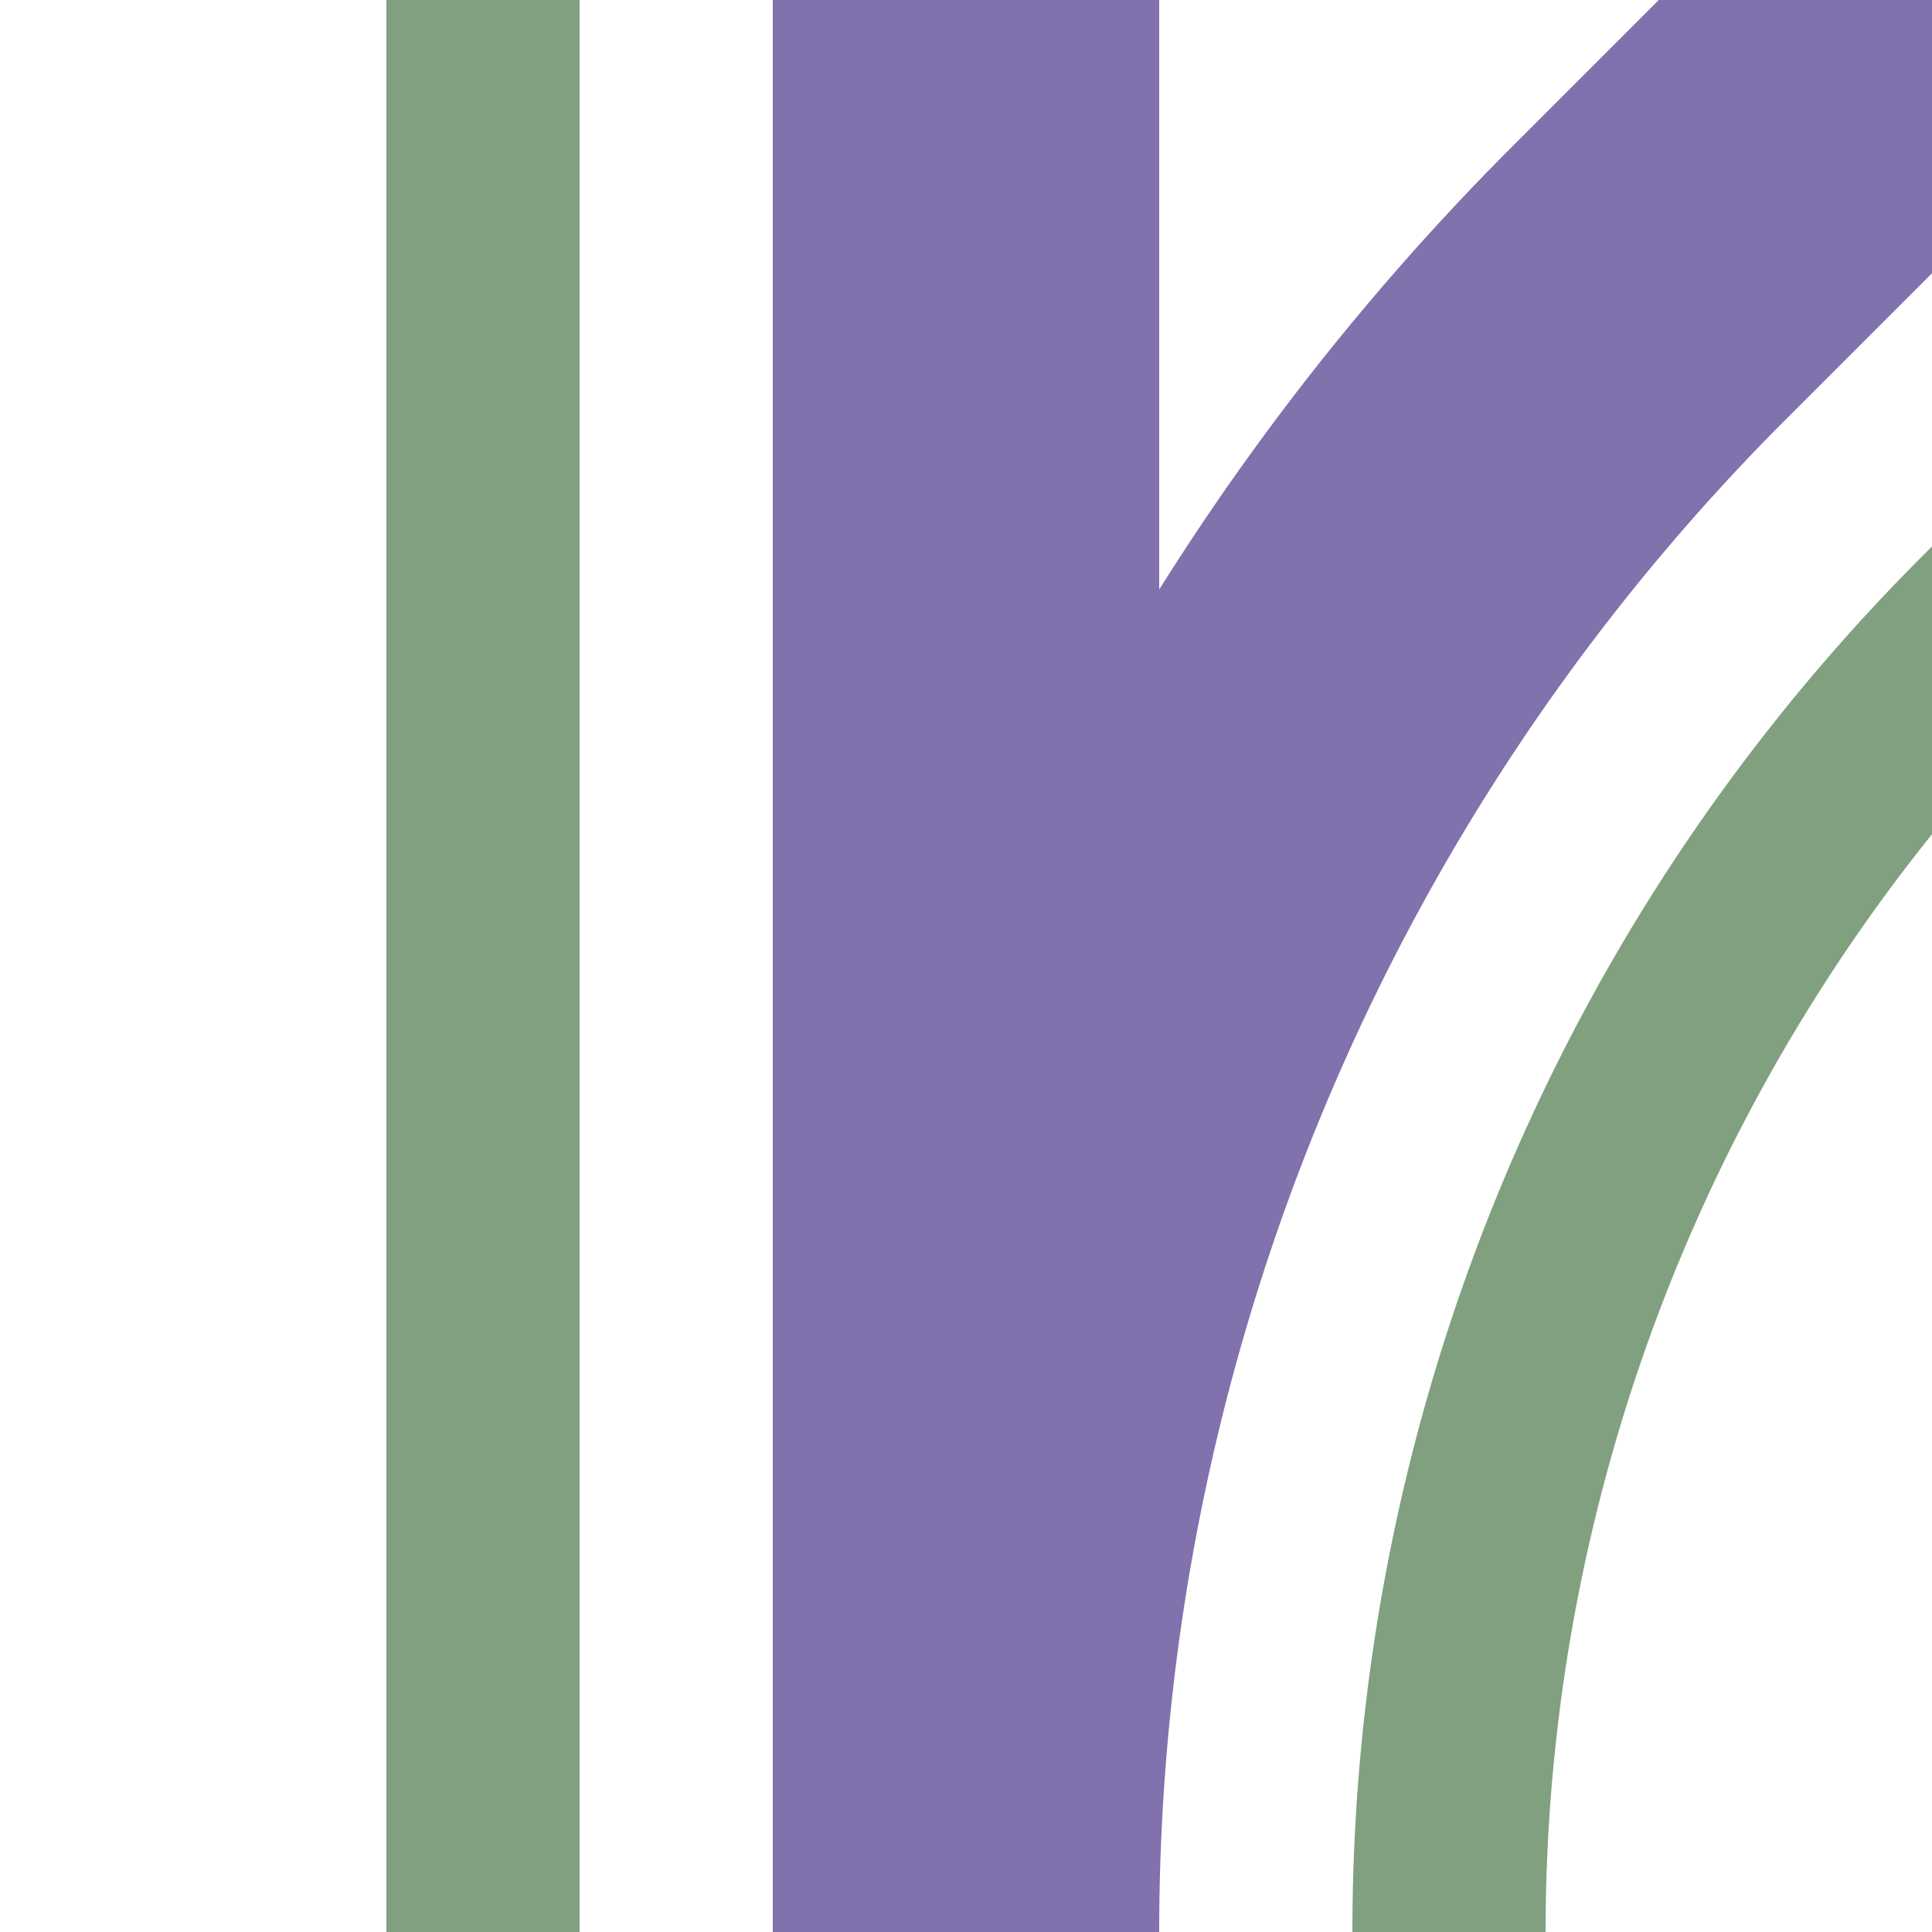 <?xml version="1.0" encoding="UTF-8"?>
<svg xmlns="http://www.w3.org/2000/svg" width="500" height="500">
 <title>hABZg+1 purple</title>
 <g fill="none">
  <path stroke="#80A080" d="m 590.17,86.61 -75,75 A 478.55,478.55 0 0 0 375,500 m -250,0 V 0" stroke-width="50"/>
  <path stroke="#8171AC" d="M 500,0 426.78,73.22 A 603.55,603.55 0 0 0 250,500 V 0" stroke-width="100"/>
 </g>
</svg>